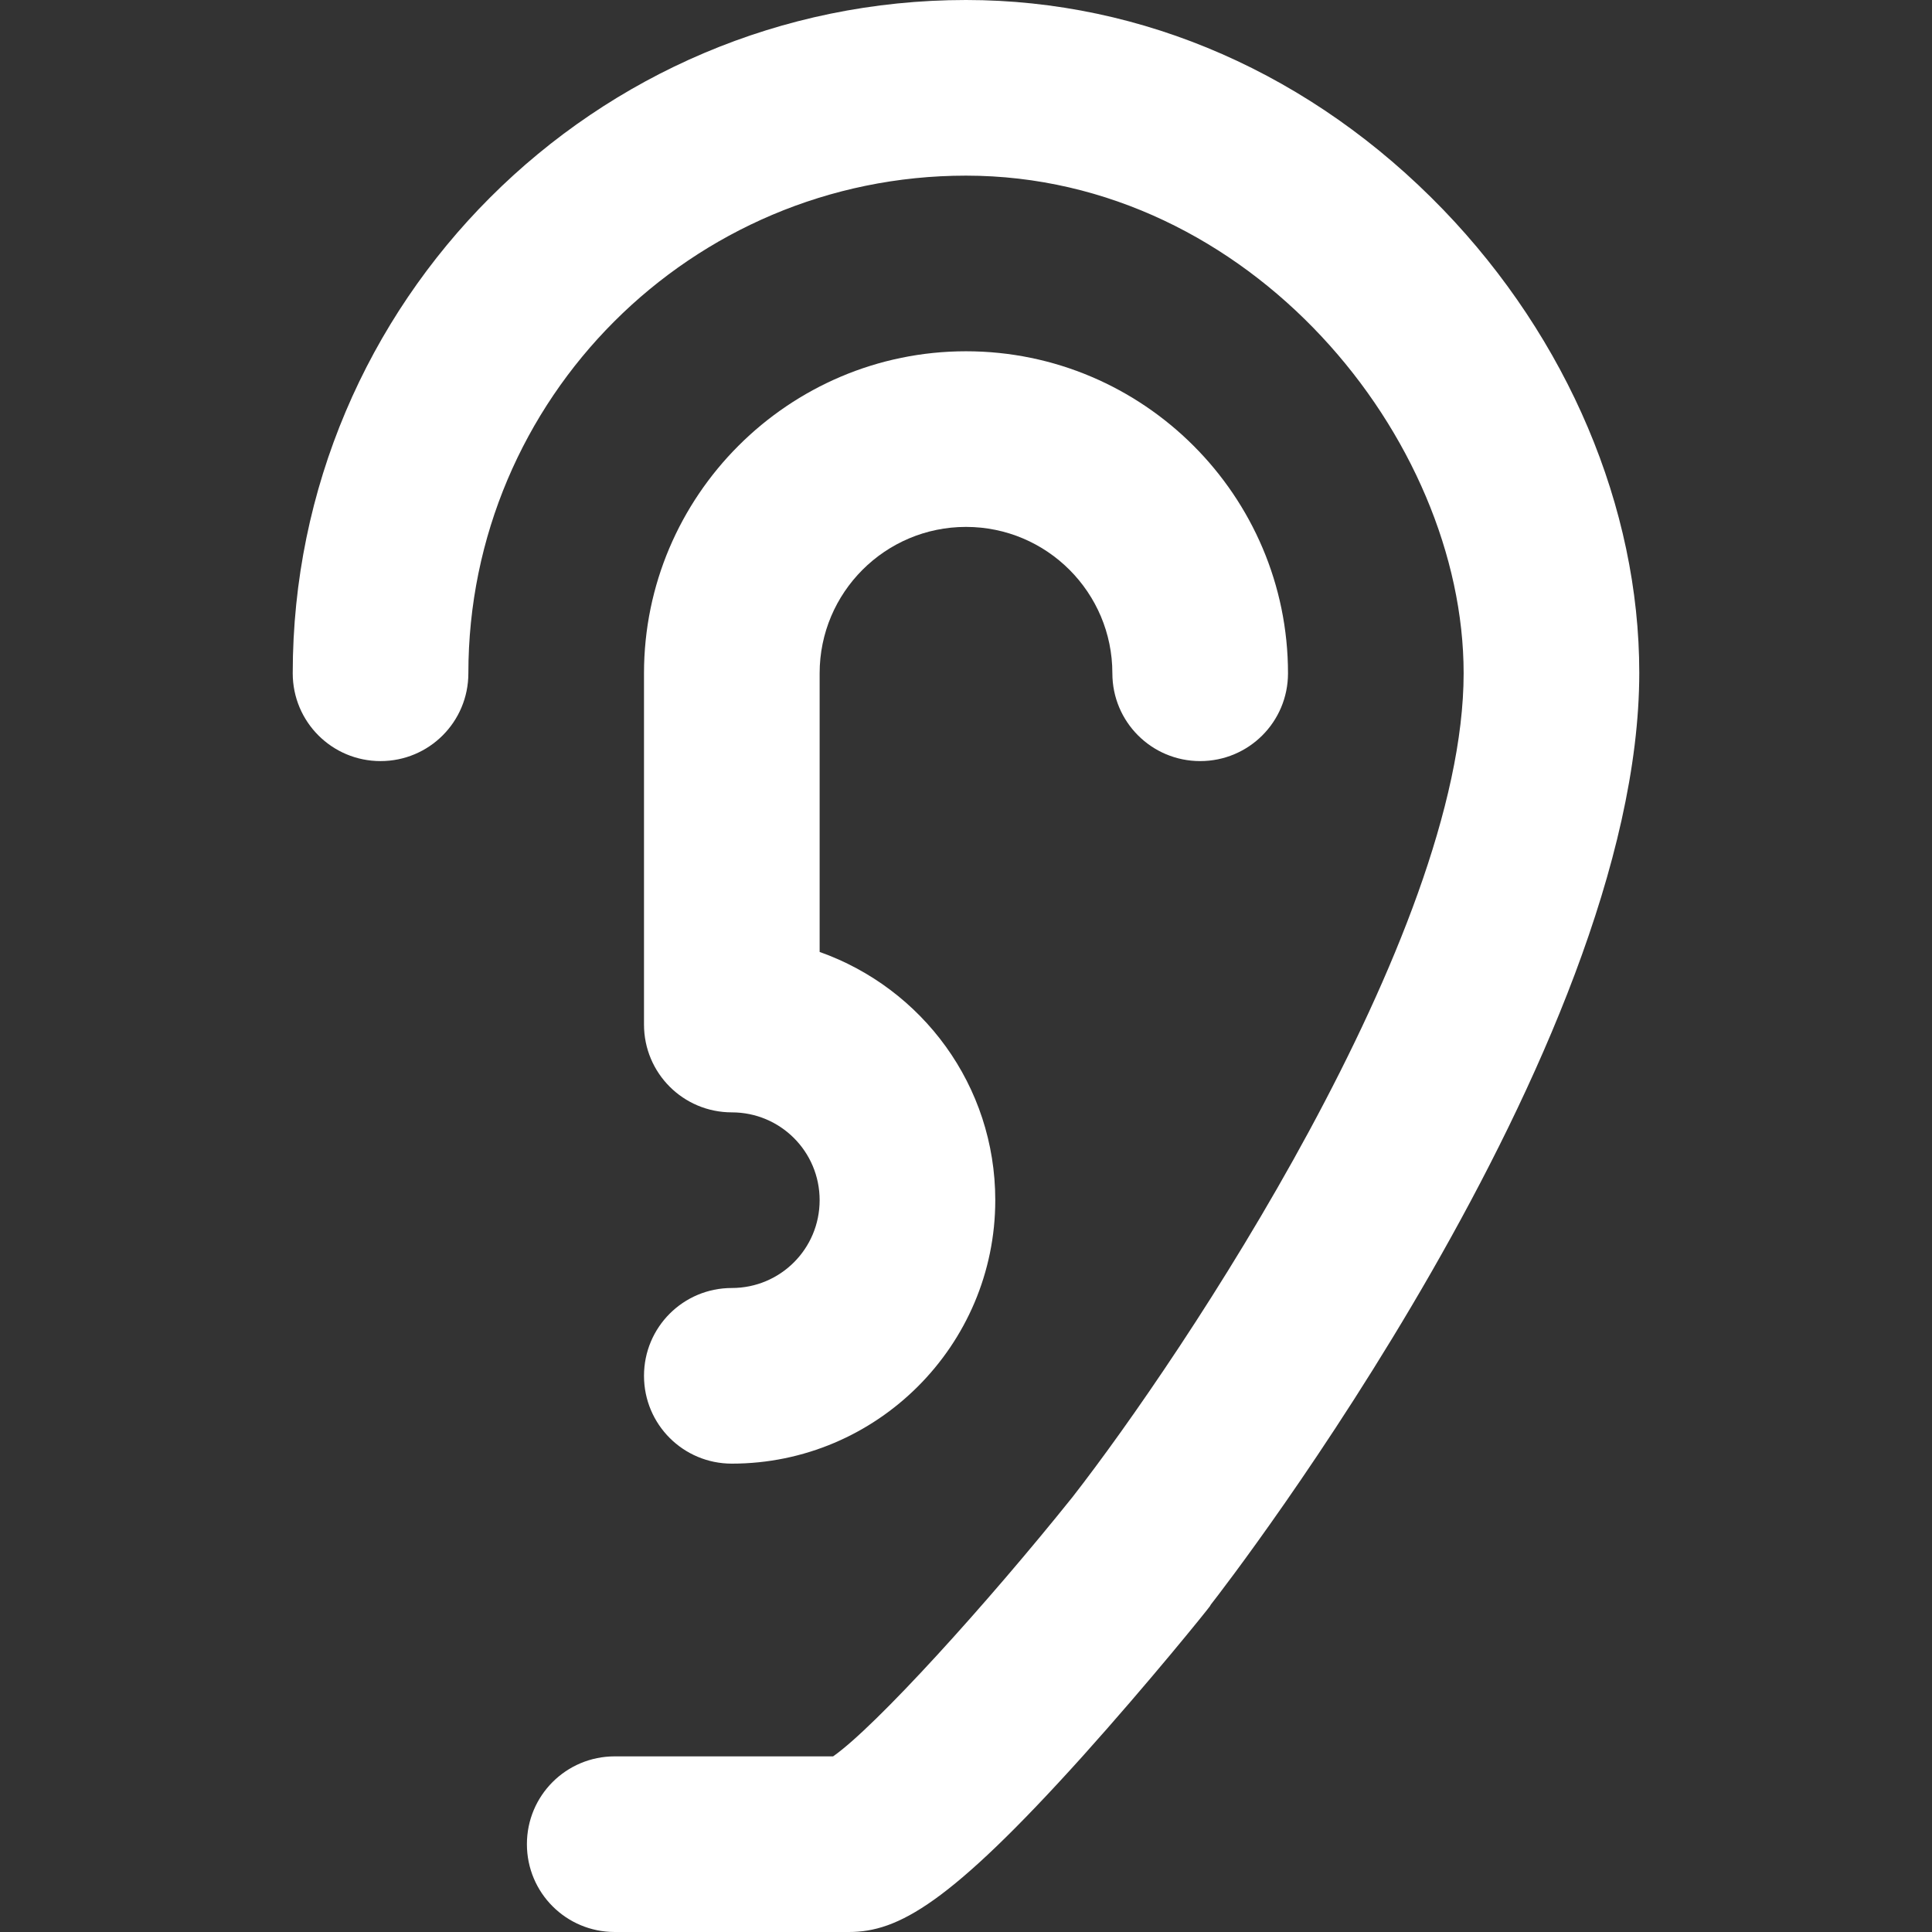 <?xml version="1.0" encoding="UTF-8"?> <!-- Generator: Adobe Illustrator 26.0.3, SVG Export Plug-In . SVG Version: 6.00 Build 0) --> <svg xmlns="http://www.w3.org/2000/svg" xmlns:xlink="http://www.w3.org/1999/xlink" id="Layer_1" x="0px" y="0px" viewBox="0 0 330 330" style="enable-background:new 0 0 330 330;" xml:space="preserve"><rect x="0" y="0" width="330" height="330" fill="#333333" stroke="none"/> <style type="text/css"> .st0{fill:#FFFFFF;} </style> <g id="XMLID_19_"> <path id="XMLID_20_" class="st0" d="M246.5,35.8C224.2,12.7,195.3,0,165,0C101.6,0,50,51.6,50,115c0,8.3,6.7,15,15,15s15-6.7,15-15 c0-46.9,38.1-85,85-85c48.6,0,85,44.9,85,85c0,44.9-48.1,116.7-66.8,140.7c-14.5,18.1-33.6,39.2-40.9,44.3H105c-8.3,0-15,6.7-15,15 s6.7,15,15,15h40c0,0,0,0,0,0c8.4,0,17.2-4.8,39.9-30c11.4-12.7,21.4-25.1,21.8-25.7c0-0.1,0.1-0.1,0.1-0.2 c3-3.8,73.2-94.8,73.2-159.2C280,86.7,267.8,57.9,246.5,35.8z"></path> <path id="XMLID_21_" class="st0" d="M125,220c-8.3,0-15,6.7-15,15s6.7,15,15,15c24.8,0,45-20.2,45-45c0-19.6-12.5-36.2-30-42.4V115 c0-13.8,11.2-25,25-25s25,11.2,25,25c0,8.3,6.7,15,15,15s15-6.7,15-15c0-30.3-24.7-55-55-55s-55,24.7-55,55v60c0,8.3,6.7,15,15,15 c8.3,0,15,6.7,15,15S133.3,220,125,220z"></path> </g> </svg> 